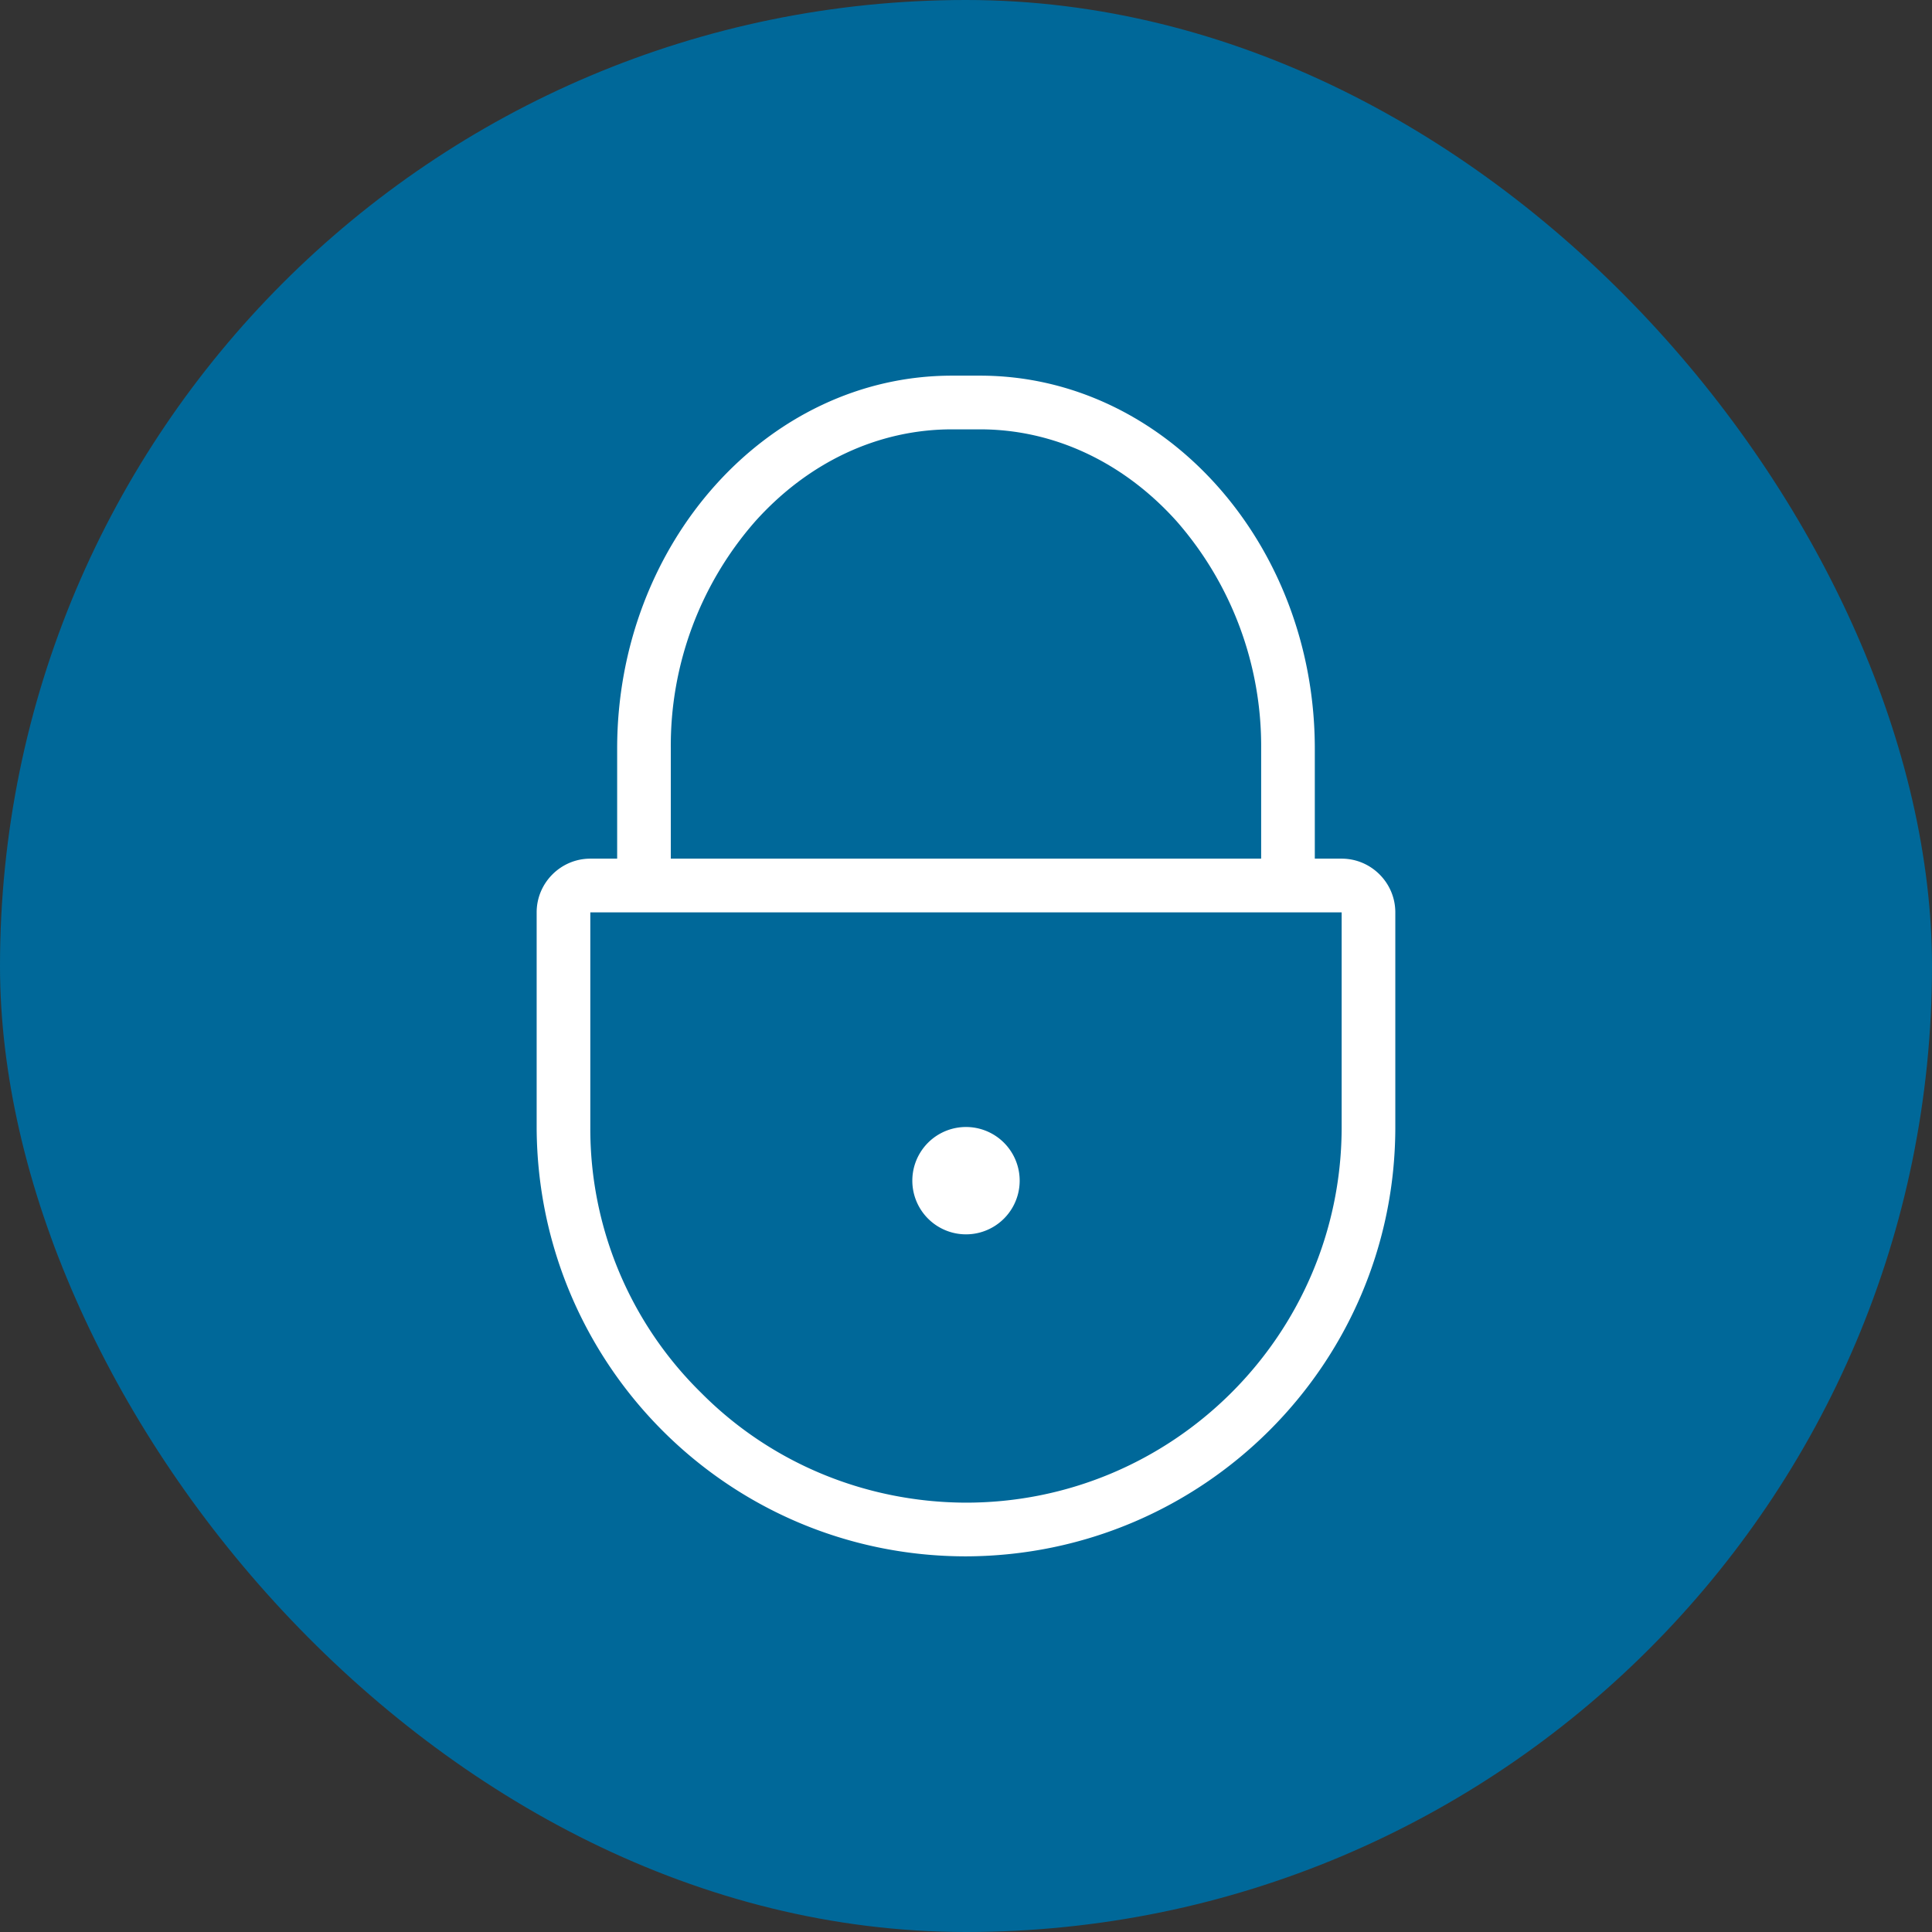 <svg width="48" height="48" viewBox="0 0 48 48" fill="none" xmlns="http://www.w3.org/2000/svg">
    <rect x="0" y="0" width="48" height="48" fill="#333333" stroke="none"/>
    <rect width="48" height="48" rx="24" fill="#006899"/>
    <path d="M14.383 22.1h19.683v7.55l-2.25 4.817-4.15 3-5.75.45-5.25-2.8-2.416-4.45-.417-6.117.55-2.45z" fill="#006899"/>
    <path d="M33.333 21.333h-.667V18.6c0-5.1-3.733-9.267-8.316-9.267h-.7c-4.584 0-8.317 4.167-8.317 9.267v2.733h-.667c-.733 0-1.333.6-1.333 1.334v5.366c.033 5.884 4.783 10.634 10.667 10.634 5.883-.017 10.65-4.767 10.666-10.634v-5.366c0-.734-.6-1.334-1.333-1.334zM16.666 18.6a8.448 8.448 0 0 1 2.1-5.65c1.317-1.467 3.05-2.283 4.884-2.283h.7c1.833 0 3.566.816 4.883 2.283a8.478 8.478 0 0 1 2.1 5.65v2.733H16.666V18.6zm16.667 9.433c-.017 5.15-4.217 9.317-9.367 9.3-2.466-.016-4.816-.983-6.55-2.733a9.191 9.191 0 0 1-2.75-6.567v-5.366h18.667v5.366z" fill="#fff"/>
    <path d="M24 30.667A1.333 1.333 0 1 0 24 28a1.333 1.333 0 0 0 0 2.667z" fill="#fff"/>
</svg>
